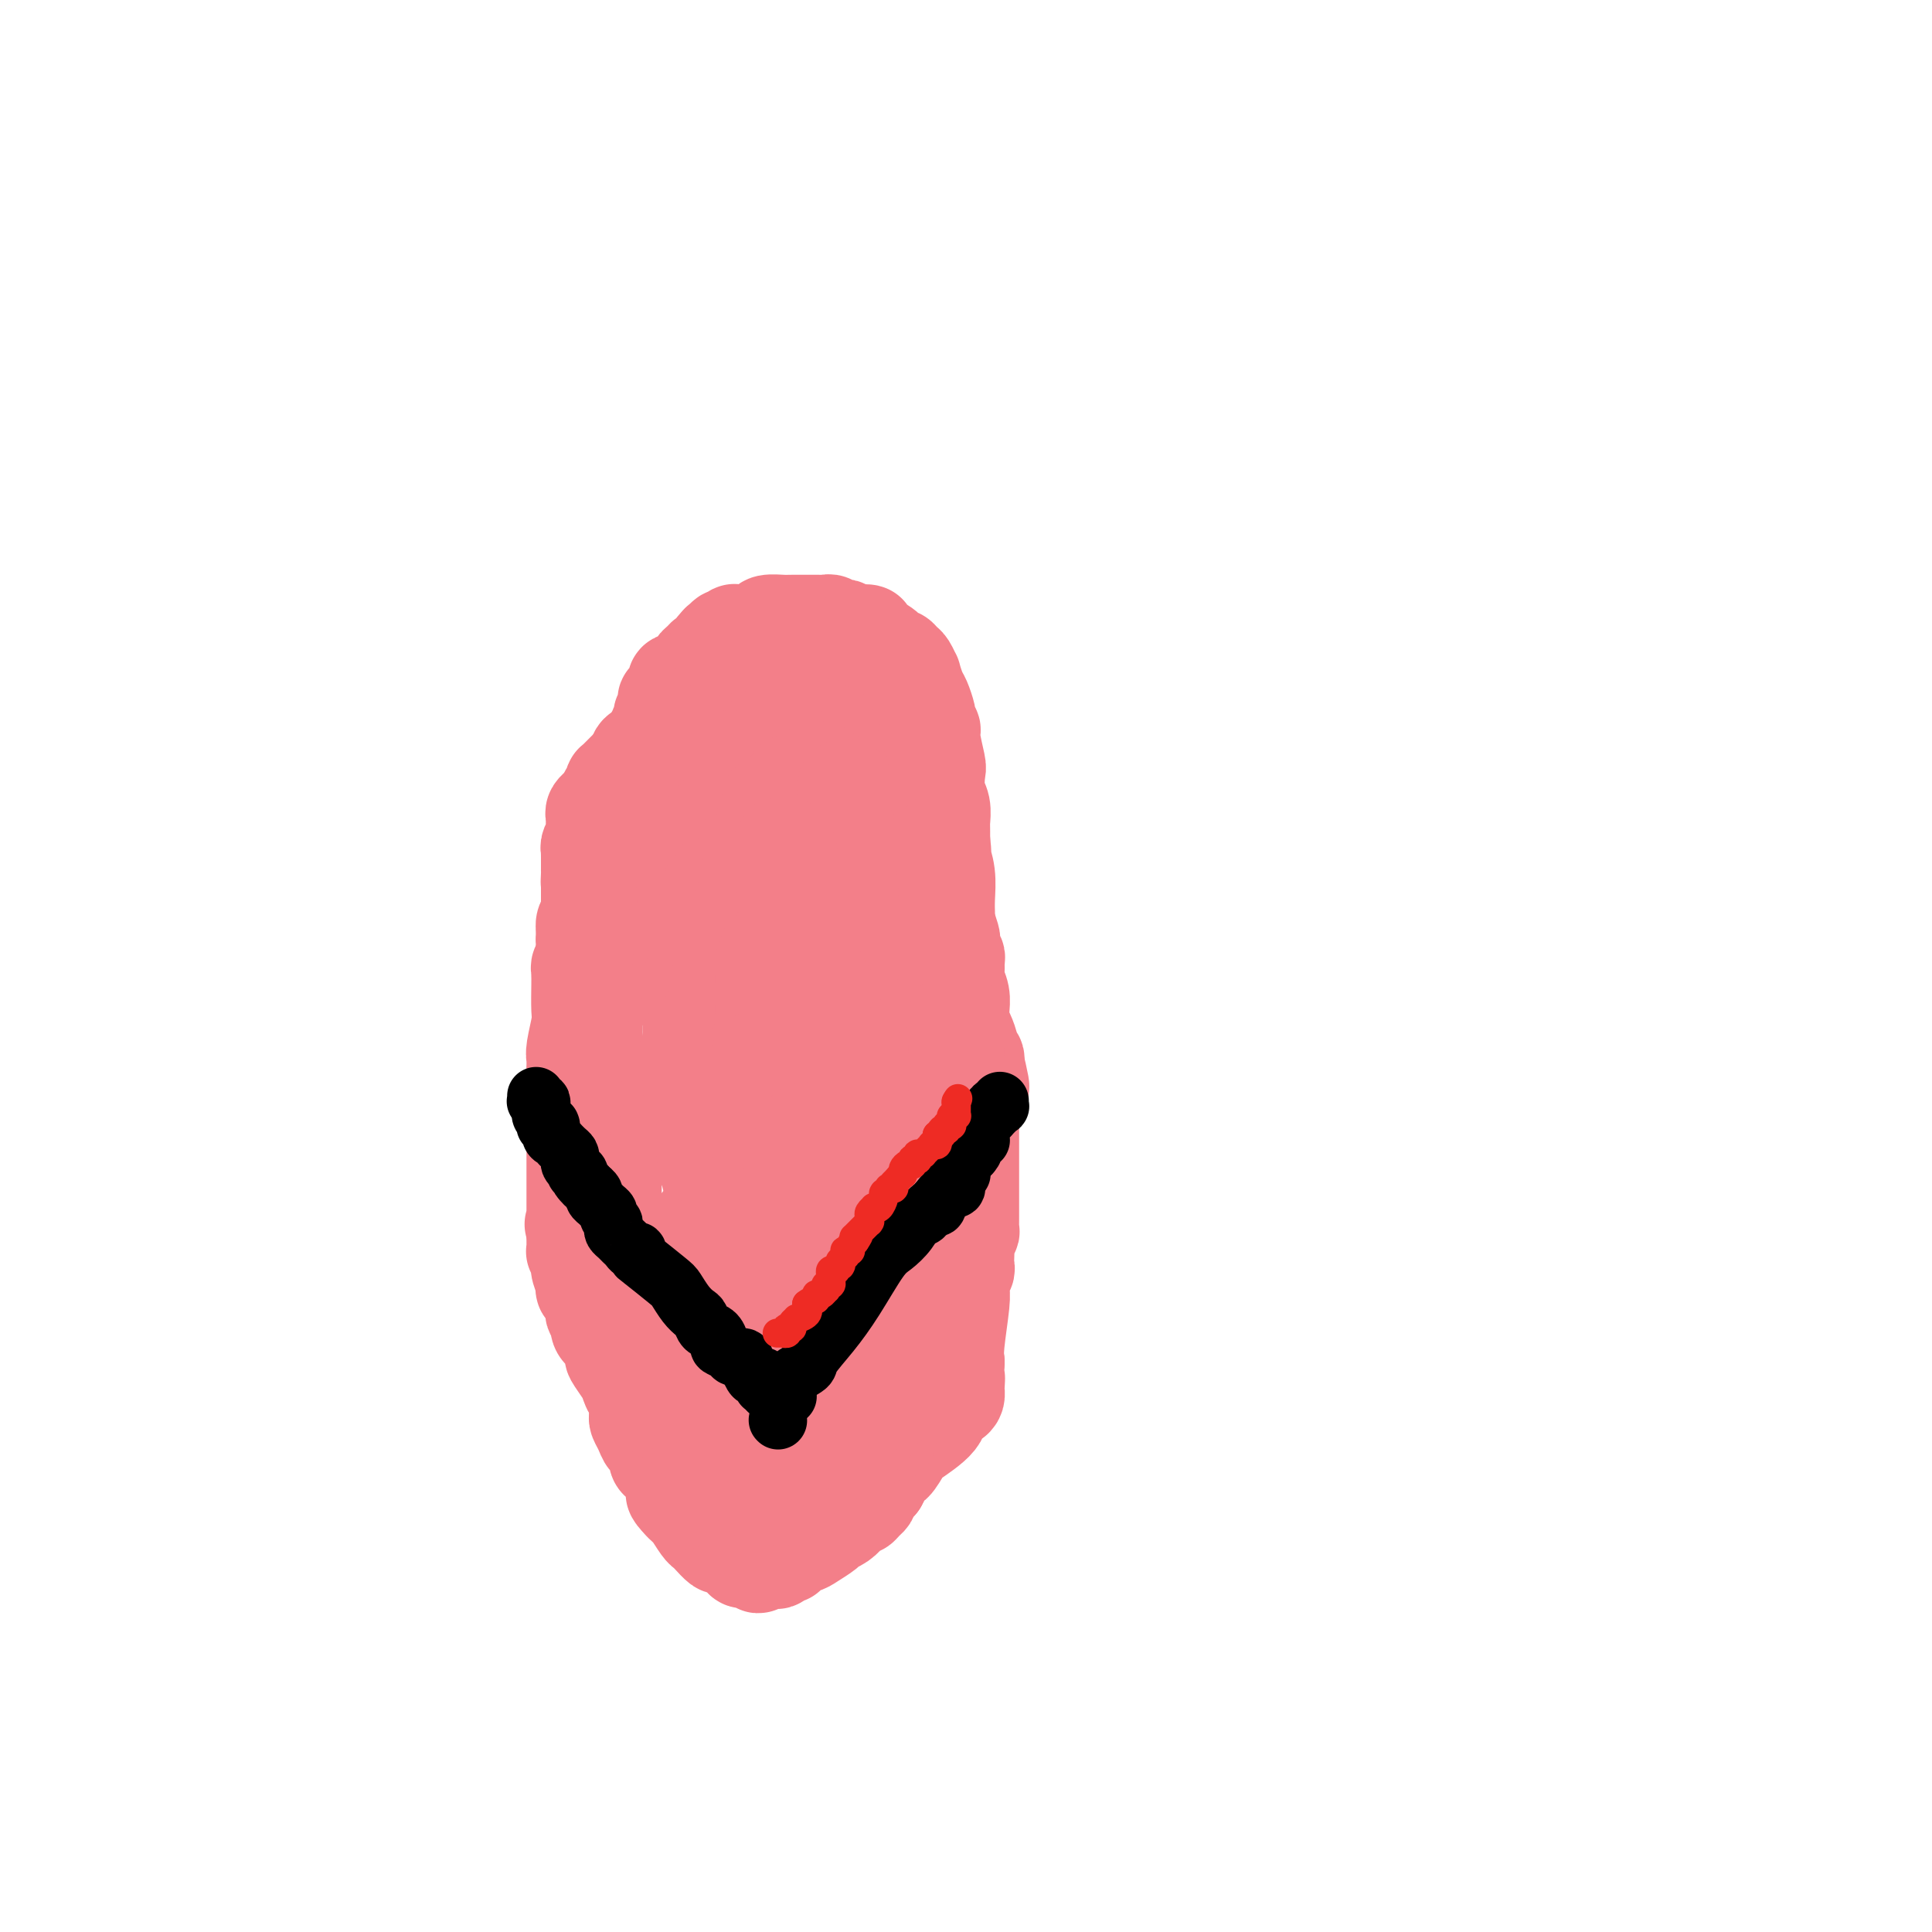 <svg viewBox='0 0 400 400' version='1.1' xmlns='http://www.w3.org/2000/svg' xmlns:xlink='http://www.w3.org/1999/xlink'><g fill='none' stroke='#F37F89' stroke-width='20' stroke-linecap='round' stroke-linejoin='round'><path d='M121,199c0.000,-0.453 0.000,-0.905 0,-1c0.000,-0.095 0.000,0.168 0,0c0.000,-0.168 0.000,-0.767 0,-1c0.000,-0.233 -0.000,-0.101 0,0c0.000,0.101 0.000,0.172 0,0c-0.000,-0.172 0.000,-0.586 0,-1'/><path d='M121,196c0.016,-0.642 0.057,-0.748 0,-1c-0.057,-0.252 -0.212,-0.650 0,-1c0.212,-0.350 0.793,-0.650 1,-1c0.207,-0.350 0.042,-0.749 0,-1c-0.042,-0.251 0.040,-0.354 0,-1c-0.040,-0.646 -0.203,-1.835 0,-2c0.203,-0.165 0.773,0.695 1,0c0.227,-0.695 0.112,-2.944 0,-5c-0.112,-2.056 -0.223,-3.918 0,-5c0.223,-1.082 0.778,-1.386 1,-2c0.222,-0.614 0.111,-1.540 0,-2c-0.111,-0.460 -0.223,-0.454 0,-1c0.223,-0.546 0.782,-1.643 1,-2c0.218,-0.357 0.096,0.026 0,0c-0.096,-0.026 -0.166,-0.459 0,-1c0.166,-0.541 0.567,-1.188 1,-2c0.433,-0.812 0.899,-1.789 1,-2c0.101,-0.211 -0.164,0.344 0,0c0.164,-0.344 0.756,-1.587 1,-2c0.244,-0.413 0.139,0.002 0,0c-0.139,-0.002 -0.314,-0.423 0,-1c0.314,-0.577 1.116,-1.310 2,-2c0.884,-0.690 1.848,-1.338 2,-2c0.152,-0.662 -0.510,-1.340 0,-2c0.510,-0.660 2.192,-1.304 3,-2c0.808,-0.696 0.742,-1.444 1,-2c0.258,-0.556 0.840,-0.920 1,-1c0.160,-0.080 -0.101,0.123 0,0c0.101,-0.123 0.566,-0.572 1,-1c0.434,-0.428 0.838,-0.837 1,-1c0.162,-0.163 0.081,-0.082 0,0'/><path d='M139,151c2.238,-2.950 1.332,-1.325 1,-1c-0.332,0.325 -0.092,-0.651 0,-1c0.092,-0.349 0.035,-0.070 0,0c-0.035,0.070 -0.047,-0.068 0,0c0.047,0.068 0.154,0.341 1,0c0.846,-0.341 2.430,-1.296 3,-2c0.570,-0.704 0.127,-1.158 1,-2c0.873,-0.842 3.064,-2.072 5,-3c1.936,-0.928 3.619,-1.555 5,-2c1.381,-0.445 2.460,-0.708 3,-1c0.540,-0.292 0.541,-0.615 1,-1c0.459,-0.385 1.377,-0.834 2,-1c0.623,-0.166 0.951,-0.048 1,0c0.049,0.048 -0.181,0.027 0,0c0.181,-0.027 0.773,-0.060 1,0c0.227,0.060 0.087,0.213 0,0c-0.087,-0.213 -0.123,-0.793 0,-1c0.123,-0.207 0.404,-0.041 1,0c0.596,0.041 1.508,-0.042 3,0c1.492,0.042 3.565,0.208 5,0c1.435,-0.208 2.231,-0.789 3,-1c0.769,-0.211 1.511,-0.053 2,0c0.489,0.053 0.726,0.000 1,0c0.274,-0.000 0.584,0.052 1,0c0.416,-0.052 0.937,-0.207 1,0c0.063,0.207 -0.333,0.777 0,1c0.333,0.223 1.396,0.098 2,0c0.604,-0.098 0.750,-0.171 1,0c0.250,0.171 0.606,0.584 1,1c0.394,0.416 0.827,0.833 1,1c0.173,0.167 0.087,0.083 0,0'/><path d='M185,138c3.349,0.775 1.223,1.713 1,2c-0.223,0.287 1.457,-0.078 2,0c0.543,0.078 -0.051,0.600 0,1c0.051,0.400 0.746,0.680 1,1c0.254,0.320 0.068,0.681 0,1c-0.068,0.319 -0.018,0.595 0,1c0.018,0.405 0.005,0.940 0,2c-0.005,1.060 -0.001,2.645 0,3c0.001,0.355 0.000,-0.520 0,0c-0.000,0.520 -0.000,2.434 0,4c0.000,1.566 0.000,2.783 0,4'/><path d='M189,157c-0.045,2.186 -0.157,0.651 0,1c0.157,0.349 0.582,2.584 1,4c0.418,1.416 0.830,2.015 1,3c0.170,0.985 0.097,2.358 0,3c-0.097,0.642 -0.220,0.555 0,1c0.220,0.445 0.781,1.424 1,2c0.219,0.576 0.096,0.750 0,1c-0.096,0.250 -0.165,0.575 0,1c0.165,0.425 0.565,0.949 1,2c0.435,1.051 0.904,2.630 1,4c0.096,1.370 -0.181,2.532 0,4c0.181,1.468 0.819,3.243 1,4c0.181,0.757 -0.096,0.497 0,1c0.096,0.503 0.565,1.770 1,3c0.435,1.230 0.834,2.423 1,3c0.166,0.577 0.097,0.539 0,1c-0.097,0.461 -0.223,1.421 0,2c0.223,0.579 0.796,0.777 1,1c0.204,0.223 0.041,0.472 0,1c-0.041,0.528 0.042,1.336 0,2c-0.042,0.664 -0.208,1.186 0,2c0.208,0.814 0.791,1.922 1,3c0.209,1.078 0.046,2.126 0,3c-0.046,0.874 0.026,1.572 0,2c-0.026,0.428 -0.152,0.584 0,1c0.152,0.416 0.580,1.091 1,2c0.420,0.909 0.831,2.050 1,3c0.169,0.950 0.097,1.708 0,2c-0.097,0.292 -0.218,0.117 0,0c0.218,-0.117 0.777,-0.176 1,0c0.223,0.176 0.112,0.588 0,1'/><path d='M202,220c2.072,9.695 0.751,2.432 0,0c-0.751,-2.432 -0.933,-0.034 -1,1c-0.067,1.034 -0.018,0.705 0,1c0.018,0.295 0.005,1.214 0,2c-0.005,0.786 -0.001,1.440 0,2c0.001,0.560 0.000,1.028 0,2c-0.000,0.972 -0.000,2.450 0,4c0.000,1.550 0.000,3.173 0,4c-0.000,0.827 -0.000,0.857 0,1c0.000,0.143 0.000,0.400 0,1c-0.000,0.600 -0.000,1.545 0,2c0.000,0.455 0.000,0.421 0,1c-0.000,0.579 -0.000,1.771 0,3c0.000,1.229 0.001,2.495 0,4c-0.001,1.505 -0.004,3.247 0,4c0.004,0.753 0.015,0.516 0,1c-0.015,0.484 -0.057,1.691 0,2c0.057,0.309 0.211,-0.278 0,0c-0.211,0.278 -0.788,1.422 -1,2c-0.212,0.578 -0.061,0.589 0,1c0.061,0.411 0.030,1.223 0,2c-0.030,0.777 -0.061,1.519 0,2c0.061,0.481 0.212,0.703 0,1c-0.212,0.297 -0.789,0.671 -1,1c-0.211,0.329 -0.055,0.614 0,1c0.055,0.386 0.011,0.872 0,1c-0.011,0.128 0.011,-0.104 0,0c-0.011,0.104 -0.054,0.543 0,1c0.054,0.457 0.207,0.931 0,3c-0.207,2.069 -0.773,5.734 -1,8c-0.227,2.266 -0.113,3.133 0,4'/><path d='M198,282c-0.619,10.454 -0.165,5.589 0,4c0.165,-1.589 0.043,0.099 0,1c-0.043,0.901 -0.005,1.014 0,1c0.005,-0.014 -0.022,-0.154 0,0c0.022,0.154 0.094,0.601 0,1c-0.094,0.399 -0.353,0.748 -1,1c-0.647,0.252 -1.683,0.405 -2,1c-0.317,0.595 0.084,1.632 -1,3c-1.084,1.368 -3.652,3.066 -5,4c-1.348,0.934 -1.474,1.104 -2,2c-0.526,0.896 -1.450,2.519 -2,3c-0.550,0.481 -0.725,-0.178 -1,0c-0.275,0.178 -0.650,1.194 -1,2c-0.350,0.806 -0.675,1.403 -1,2'/><path d='M182,307c-2.642,2.737 -1.247,0.578 -1,0c0.247,-0.578 -0.655,0.423 -1,1c-0.345,0.577 -0.134,0.728 0,1c0.134,0.272 0.191,0.663 0,1c-0.191,0.337 -0.631,0.619 -1,1c-0.369,0.381 -0.666,0.862 -1,1c-0.334,0.138 -0.703,-0.066 -1,0c-0.297,0.066 -0.520,0.403 -1,1c-0.480,0.597 -1.215,1.455 -2,2c-0.785,0.545 -1.619,0.776 -2,1c-0.381,0.224 -0.308,0.442 -1,1c-0.692,0.558 -2.150,1.455 -3,2c-0.850,0.545 -1.093,0.738 -2,1c-0.907,0.262 -2.480,0.592 -3,1c-0.520,0.408 0.012,0.893 0,1c-0.012,0.107 -0.567,-0.163 -1,0c-0.433,0.163 -0.745,0.758 -1,1c-0.255,0.242 -0.454,0.132 -1,0c-0.546,-0.132 -1.440,-0.286 -2,0c-0.560,0.286 -0.788,1.011 -1,1c-0.212,-0.011 -0.409,-0.758 -1,-1c-0.591,-0.242 -1.577,0.019 -2,0c-0.423,-0.019 -0.285,-0.320 -1,-1c-0.715,-0.680 -2.285,-1.738 -3,-2c-0.715,-0.262 -0.577,0.273 -1,0c-0.423,-0.273 -1.409,-1.354 -2,-2c-0.591,-0.646 -0.788,-0.855 -1,-1c-0.212,-0.145 -0.438,-0.224 -1,-1c-0.562,-0.776 -1.459,-2.247 -2,-3c-0.541,-0.753 -0.726,-0.786 -1,-1c-0.274,-0.214 -0.637,-0.607 -1,-1'/><path d='M141,311c-2.246,-2.290 -1.362,-2.013 -1,-2c0.362,0.013 0.203,-0.236 0,-1c-0.203,-0.764 -0.450,-2.041 -1,-3c-0.550,-0.959 -1.404,-1.600 -2,-2c-0.596,-0.400 -0.933,-0.558 -1,-1c-0.067,-0.442 0.136,-1.169 0,-2c-0.136,-0.831 -0.611,-1.766 -1,-2c-0.389,-0.234 -0.692,0.234 -1,0c-0.308,-0.234 -0.621,-1.171 -1,-2c-0.379,-0.829 -0.824,-1.550 -1,-2c-0.176,-0.450 -0.085,-0.630 0,-1c0.085,-0.370 0.162,-0.929 0,-2c-0.162,-1.071 -0.564,-2.653 -1,-4c-0.436,-1.347 -0.905,-2.458 -1,-3c-0.095,-0.542 0.186,-0.517 0,-1c-0.186,-0.483 -0.838,-1.476 -1,-2c-0.162,-0.524 0.167,-0.578 0,-1c-0.167,-0.422 -0.829,-1.212 -1,-2c-0.171,-0.788 0.150,-1.572 0,-2c-0.150,-0.428 -0.771,-0.499 -1,-1c-0.229,-0.501 -0.065,-1.434 0,-2c0.065,-0.566 0.032,-0.767 0,-1c-0.032,-0.233 -0.061,-0.500 0,-1c0.061,-0.500 0.212,-1.235 0,-2c-0.212,-0.765 -0.789,-1.560 -1,-2c-0.211,-0.440 -0.057,-0.526 0,-1c0.057,-0.474 0.018,-1.337 0,-2c-0.018,-0.663 -0.015,-1.126 0,-2c0.015,-0.874 0.043,-2.158 0,-3c-0.043,-0.842 -0.155,-1.240 0,-2c0.155,-0.760 0.578,-1.880 1,-3'/><path d='M127,254c-0.000,-4.127 -0.000,-3.944 0,-4c0.000,-0.056 0.000,-0.349 0,-1c-0.000,-0.651 -0.000,-1.659 0,-3c0.000,-1.341 0.001,-3.017 0,-4c-0.001,-0.983 -0.003,-1.275 0,-2c0.003,-0.725 0.011,-1.884 0,-3c-0.011,-1.116 -0.041,-2.187 0,-3c0.041,-0.813 0.152,-1.366 0,-2c-0.152,-0.634 -0.566,-1.348 -1,-2c-0.434,-0.652 -0.887,-1.242 -1,-3c-0.113,-1.758 0.113,-4.684 0,-6c-0.113,-1.316 -0.566,-1.021 -1,-2c-0.434,-0.979 -0.848,-3.231 -1,-4c-0.152,-0.769 -0.041,-0.053 0,0c0.041,0.053 0.012,-0.556 0,-1c-0.012,-0.444 -0.006,-0.722 0,-1'/><path d='M123,213c-0.606,-6.552 -0.121,-2.433 0,-1c0.121,1.433 -0.122,0.179 0,-1c0.122,-1.179 0.610,-2.284 1,-3c0.390,-0.716 0.682,-1.041 1,-2c0.318,-0.959 0.663,-2.550 1,-4c0.337,-1.450 0.668,-2.760 1,-4c0.332,-1.240 0.665,-2.409 1,-3c0.335,-0.591 0.671,-0.603 1,-1c0.329,-0.397 0.651,-1.179 1,-2c0.349,-0.821 0.724,-1.680 1,-2c0.276,-0.320 0.452,-0.101 1,-1c0.548,-0.899 1.468,-2.916 3,-6c1.532,-3.084 3.678,-7.236 6,-11c2.322,-3.764 4.821,-7.141 6,-9c1.179,-1.859 1.037,-2.201 2,-3c0.963,-0.799 3.031,-2.055 4,-3c0.969,-0.945 0.838,-1.578 1,-2c0.162,-0.422 0.618,-0.635 1,-1c0.382,-0.365 0.690,-0.884 1,-1c0.310,-0.116 0.621,0.171 1,0c0.379,-0.171 0.827,-0.802 1,-1c0.173,-0.198 0.070,0.035 0,0c-0.070,-0.035 -0.106,-0.338 0,-1c0.106,-0.662 0.353,-1.683 1,-2c0.647,-0.317 1.694,0.069 2,0c0.306,-0.069 -0.128,-0.593 0,-1c0.128,-0.407 0.819,-0.697 1,-1c0.181,-0.303 -0.147,-0.617 0,-1c0.147,-0.383 0.770,-0.834 1,-1c0.230,-0.166 0.066,-0.047 0,0c-0.066,0.047 -0.033,0.024 0,0'/><path d='M163,145c3.403,-4.194 0.911,-1.180 0,0c-0.911,1.180 -0.240,0.526 0,0c0.240,-0.526 0.049,-0.925 0,-1c-0.049,-0.075 0.044,0.172 0,0c-0.044,-0.172 -0.224,-0.763 0,-1c0.224,-0.237 0.852,-0.120 1,0c0.148,0.120 -0.185,0.242 0,0c0.185,-0.242 0.887,-0.850 1,-1c0.113,-0.150 -0.363,0.156 0,0c0.363,-0.156 1.565,-0.774 2,-1c0.435,-0.226 0.105,-0.061 0,0c-0.105,0.061 0.017,0.016 0,0c-0.017,-0.016 -0.173,-0.004 0,0c0.173,0.004 0.675,-0.000 1,0c0.325,0.000 0.472,0.004 1,0c0.528,-0.004 1.438,-0.016 2,0c0.562,0.016 0.776,0.061 1,0c0.224,-0.061 0.456,-0.226 1,0c0.544,0.226 1.398,0.844 2,1c0.602,0.156 0.950,-0.151 1,0c0.050,0.151 -0.198,0.759 0,1c0.198,0.241 0.842,0.116 1,0c0.158,-0.116 -0.169,-0.224 0,0c0.169,0.224 0.834,0.778 1,1c0.166,0.222 -0.166,0.112 0,0c0.166,-0.112 0.829,-0.227 1,0c0.171,0.227 -0.150,0.796 0,1c0.150,0.204 0.772,0.044 1,0c0.228,-0.044 0.061,0.026 0,0c-0.061,-0.026 -0.018,-0.150 0,0c0.018,0.150 0.009,0.575 0,1'/><path d='M180,146c1.566,0.964 0.980,0.874 1,1c0.020,0.126 0.645,0.468 1,1c0.355,0.532 0.439,1.255 1,2c0.561,0.745 1.599,1.513 2,2c0.401,0.487 0.164,0.694 0,1c-0.164,0.306 -0.255,0.711 0,1c0.255,0.289 0.856,0.463 1,1c0.144,0.537 -0.167,1.439 0,2c0.167,0.561 0.814,0.782 1,1c0.186,0.218 -0.090,0.433 0,1c0.090,0.567 0.545,1.486 1,2c0.455,0.514 0.911,0.624 1,1c0.089,0.376 -0.187,1.018 0,2c0.187,0.982 0.839,2.302 1,3c0.161,0.698 -0.167,0.773 0,1c0.167,0.227 0.829,0.607 1,1c0.171,0.393 -0.151,0.800 0,1c0.151,0.200 0.773,0.192 1,1c0.227,0.808 0.060,2.432 0,5c-0.060,2.568 -0.012,6.078 0,8c0.012,1.922 -0.011,2.254 0,3c0.011,0.746 0.054,1.905 0,3c-0.054,1.095 -0.207,2.125 0,3c0.207,0.875 0.774,1.596 1,2c0.226,0.404 0.112,0.493 0,1c-0.112,0.507 -0.223,1.433 0,3c0.223,1.567 0.778,3.773 1,5c0.222,1.227 0.111,1.473 0,3c-0.111,1.527 -0.222,4.334 0,6c0.222,1.666 0.778,2.190 1,3c0.222,0.810 0.111,1.905 0,3'/><path d='M195,219c0.618,7.740 0.162,2.591 0,1c-0.162,-1.591 -0.029,0.376 0,2c0.029,1.624 -0.045,2.905 0,4c0.045,1.095 0.208,2.003 0,4c-0.208,1.997 -0.788,5.083 -1,7c-0.212,1.917 -0.056,2.664 0,4c0.056,1.336 0.012,3.262 0,5c-0.012,1.738 0.008,3.288 0,4c-0.008,0.712 -0.042,0.584 0,1c0.042,0.416 0.161,1.374 0,2c-0.161,0.626 -0.603,0.921 -1,2c-0.397,1.079 -0.750,2.944 -1,4c-0.250,1.056 -0.397,1.304 -1,2c-0.603,0.696 -1.662,1.841 -2,3c-0.338,1.159 0.046,2.331 0,3c-0.046,0.669 -0.523,0.834 -1,1'/><path d='M188,268c-0.944,2.256 -0.304,0.397 0,0c0.304,-0.397 0.274,0.667 0,1c-0.274,0.333 -0.790,-0.065 -1,0c-0.210,0.065 -0.113,0.595 0,1c0.113,0.405 0.240,0.686 0,1c-0.240,0.314 -0.849,0.661 -1,1c-0.151,0.339 0.157,0.668 0,1c-0.157,0.332 -0.778,0.665 -1,1c-0.222,0.335 -0.044,0.670 0,1c0.044,0.330 -0.045,0.653 0,1c0.045,0.347 0.223,0.719 0,1c-0.223,0.281 -0.849,0.473 -1,1c-0.151,0.527 0.171,1.389 0,2c-0.171,0.611 -0.834,0.971 -1,1c-0.166,0.029 0.167,-0.273 0,0c-0.167,0.273 -0.833,1.123 -1,2c-0.167,0.877 0.166,1.783 0,2c-0.166,0.217 -0.831,-0.255 -1,0c-0.169,0.255 0.158,1.238 0,2c-0.158,0.762 -0.803,1.304 -1,2c-0.197,0.696 0.052,1.545 0,2c-0.052,0.455 -0.406,0.517 -1,1c-0.594,0.483 -1.430,1.386 -2,2c-0.570,0.614 -0.875,0.939 -1,1c-0.125,0.061 -0.071,-0.141 0,0c0.071,0.141 0.160,0.626 0,1c-0.160,0.374 -0.568,0.639 -1,1c-0.432,0.361 -0.889,0.818 -1,1c-0.111,0.182 0.124,0.087 0,0c-0.124,-0.087 -0.607,-0.168 -1,0c-0.393,0.168 -0.697,0.584 -1,1'/><path d='M172,299c-1.651,1.592 -1.777,1.573 -2,2c-0.223,0.427 -0.542,1.299 -1,2c-0.458,0.701 -1.055,1.230 -2,2c-0.945,0.770 -2.238,1.779 -3,2c-0.762,0.221 -0.992,-0.347 -1,0c-0.008,0.347 0.205,1.610 0,2c-0.205,0.390 -0.830,-0.092 -1,0c-0.170,0.092 0.113,0.757 0,1c-0.113,0.243 -0.623,0.065 -1,0c-0.377,-0.065 -0.622,-0.017 -1,0c-0.378,0.017 -0.890,0.002 -1,0c-0.110,-0.002 0.182,0.010 0,0c-0.182,-0.010 -0.837,-0.043 -1,0c-0.163,0.043 0.167,0.162 0,0c-0.167,-0.162 -0.829,-0.607 -1,-1c-0.171,-0.393 0.151,-0.736 0,-1c-0.151,-0.264 -0.775,-0.450 -1,-1c-0.225,-0.550 -0.050,-1.465 0,-2c0.050,-0.535 -0.023,-0.688 0,-1c0.023,-0.312 0.143,-0.781 0,-1c-0.143,-0.219 -0.550,-0.187 -1,-2c-0.450,-1.813 -0.943,-5.469 -1,-8c-0.057,-2.531 0.320,-3.935 0,-7c-0.320,-3.065 -1.339,-7.791 -2,-10c-0.661,-2.209 -0.966,-1.901 -1,-2c-0.034,-0.099 0.201,-0.604 0,-1c-0.201,-0.396 -0.838,-0.684 -1,-1c-0.162,-0.316 0.153,-0.662 0,-1c-0.153,-0.338 -0.772,-0.668 -1,-1c-0.228,-0.332 -0.065,-0.666 0,-1c0.065,-0.334 0.033,-0.667 0,-1'/><path d='M149,268c-1.177,-6.189 -0.120,-1.661 0,0c0.120,1.661 -0.699,0.456 -1,0c-0.301,-0.456 -0.085,-0.162 0,0c0.085,0.162 0.038,0.194 0,0c-0.038,-0.194 -0.067,-0.613 0,-1c0.067,-0.387 0.229,-0.743 0,-1c-0.229,-0.257 -0.850,-0.417 -1,-1c-0.150,-0.583 0.170,-1.591 0,-3c-0.170,-1.409 -0.830,-3.218 -1,-4c-0.170,-0.782 0.151,-0.535 0,-1c-0.151,-0.465 -0.772,-1.642 -1,-2c-0.228,-0.358 -0.061,0.101 0,0c0.061,-0.101 0.016,-0.764 0,-1c-0.016,-0.236 -0.004,-0.046 0,0c0.004,0.046 0.001,-0.053 0,0c-0.001,0.053 -0.000,0.259 0,0c0.000,-0.259 0.000,-0.984 0,-1c-0.000,-0.016 -0.000,0.678 0,1c0.000,0.322 0.000,0.271 0,1c-0.000,0.729 -0.000,2.237 0,3c0.000,0.763 0.000,0.779 0,1c-0.000,0.221 -0.000,0.646 0,1c0.000,0.354 0.000,0.638 0,1c-0.000,0.362 -0.000,0.802 0,1c0.000,0.198 0.000,0.153 0,1c-0.000,0.847 -0.000,2.587 0,4c0.000,1.413 0.000,2.500 0,3c-0.000,0.500 -0.000,0.412 0,1c0.000,0.588 0.000,1.851 0,3c-0.000,1.149 -0.000,2.186 0,3c0.000,0.814 0.000,1.407 0,2'/><path d='M145,279c-0.061,3.874 -0.212,1.560 0,1c0.212,-0.560 0.789,0.635 1,1c0.211,0.365 0.057,-0.100 0,0c-0.057,0.100 -0.015,0.763 0,1c0.015,0.237 0.004,0.047 0,0c-0.004,-0.047 -0.001,0.050 0,0c0.001,-0.050 0.001,-0.246 0,0c-0.001,0.246 -0.001,0.935 0,1c0.001,0.065 0.003,-0.495 0,-1c-0.003,-0.505 -0.011,-0.955 0,-1c0.011,-0.045 0.041,0.315 0,0c-0.041,-0.315 -0.154,-1.306 0,-3c0.154,-1.694 0.576,-4.090 1,-7c0.424,-2.910 0.849,-6.332 1,-8c0.151,-1.668 0.026,-1.582 0,-2c-0.026,-0.418 0.045,-1.340 0,-2c-0.045,-0.660 -0.207,-1.059 0,-1c0.207,0.059 0.784,0.577 1,0c0.216,-0.577 0.072,-2.251 0,-3c-0.072,-0.749 -0.072,-0.575 0,-1c0.072,-0.425 0.217,-1.448 0,-2c-0.217,-0.552 -0.794,-0.633 -1,-1c-0.206,-0.367 -0.041,-1.019 0,-1c0.041,0.019 -0.042,0.709 0,0c0.042,-0.709 0.208,-2.817 0,-4c-0.208,-1.183 -0.792,-1.441 -1,-2c-0.208,-0.559 -0.042,-1.421 0,-2c0.042,-0.579 -0.040,-0.877 0,-1c0.040,-0.123 0.203,-0.072 0,0c-0.203,0.072 -0.772,0.163 -1,0c-0.228,-0.163 -0.114,-0.582 0,-1'/><path d='M146,240c-0.464,-2.772 -0.124,-2.203 0,-3c0.124,-0.797 0.033,-2.960 0,-4c-0.033,-1.040 -0.009,-0.957 0,-1c0.009,-0.043 0.002,-0.211 0,-1c-0.002,-0.789 0.000,-2.201 0,-3c-0.000,-0.799 -0.004,-0.987 0,-2c0.004,-1.013 0.015,-2.850 0,-4c-0.015,-1.150 -0.057,-1.613 0,-2c0.057,-0.387 0.211,-0.699 0,-1c-0.211,-0.301 -0.789,-0.592 -1,-1c-0.211,-0.408 -0.056,-0.935 0,-1c0.056,-0.065 0.014,0.330 0,0c-0.014,-0.330 0.000,-1.385 0,-2c-0.000,-0.615 -0.014,-0.789 0,-1c0.014,-0.211 0.056,-0.458 0,-1c-0.056,-0.542 -0.211,-1.377 0,-2c0.211,-0.623 0.789,-1.032 1,-2c0.211,-0.968 0.057,-2.494 0,-3c-0.057,-0.506 -0.015,0.009 0,0c0.015,-0.009 0.003,-0.541 0,-1c-0.003,-0.459 0.003,-0.844 0,-1c-0.003,-0.156 -0.015,-0.083 0,0c0.015,0.083 0.057,0.176 0,0c-0.057,-0.176 -0.212,-0.621 0,-1c0.212,-0.379 0.793,-0.693 1,-1c0.207,-0.307 0.041,-0.607 0,-1c-0.041,-0.393 0.044,-0.879 0,-1c-0.044,-0.121 -0.218,0.122 0,0c0.218,-0.122 0.828,-0.610 1,-1c0.172,-0.390 -0.094,-0.683 0,-1c0.094,-0.317 0.547,-0.659 1,-1'/><path d='M149,197c0.632,-2.650 0.211,-2.274 0,-2c-0.211,0.274 -0.211,0.446 0,0c0.211,-0.446 0.635,-1.509 1,-2c0.365,-0.491 0.672,-0.408 1,-1c0.328,-0.592 0.677,-1.859 1,-3c0.323,-1.141 0.622,-2.156 1,-3c0.378,-0.844 0.837,-1.517 1,-2c0.163,-0.483 0.030,-0.774 0,-1c-0.030,-0.226 0.045,-0.385 0,-1c-0.045,-0.615 -0.208,-1.684 0,-2c0.208,-0.316 0.789,0.122 1,0c0.211,-0.122 0.053,-0.803 0,-1c-0.053,-0.197 0.001,0.091 0,0c-0.001,-0.091 -0.055,-0.562 0,-1c0.055,-0.438 0.218,-0.842 0,-1c-0.218,-0.158 -0.818,-0.068 -1,0c-0.182,0.068 0.055,0.115 0,0c-0.055,-0.115 -0.401,-0.393 -1,0c-0.599,0.393 -1.452,1.455 -2,2c-0.548,0.545 -0.791,0.572 -1,1c-0.209,0.428 -0.385,1.255 -1,2c-0.615,0.745 -1.667,1.407 -2,2c-0.333,0.593 0.055,1.116 0,2c-0.055,0.884 -0.553,2.127 -1,3c-0.447,0.873 -0.841,1.376 -1,2c-0.159,0.624 -0.081,1.371 0,2c0.081,0.629 0.165,1.141 0,2c-0.165,0.859 -0.580,2.065 -1,4c-0.420,1.935 -0.844,4.598 -1,7c-0.156,2.402 -0.045,4.543 0,6c0.045,1.457 0.022,2.228 0,3'/><path d='M143,215c-0.619,5.444 -0.166,3.554 0,3c0.166,-0.554 0.044,0.229 0,1c-0.044,0.771 -0.012,1.531 0,2c0.012,0.469 0.002,0.648 0,1c-0.002,0.352 0.002,0.878 0,1c-0.002,0.122 -0.011,-0.161 0,0c0.011,0.161 0.041,0.764 0,1c-0.041,0.236 -0.151,0.104 0,0c0.151,-0.104 0.565,-0.180 1,-1c0.435,-0.820 0.890,-2.382 1,-3c0.110,-0.618 -0.124,-0.291 0,-1c0.124,-0.709 0.608,-2.455 1,-4c0.392,-1.545 0.694,-2.888 1,-4c0.306,-1.112 0.617,-1.994 1,-3c0.383,-1.006 0.838,-2.135 1,-3c0.162,-0.865 0.032,-1.466 0,-2c-0.032,-0.534 0.033,-1.000 0,-1c-0.033,0.000 -0.163,0.468 0,0c0.163,-0.468 0.618,-1.871 1,-3c0.382,-1.129 0.690,-1.985 1,-3c0.310,-1.015 0.622,-2.188 1,-3c0.378,-0.812 0.822,-1.263 1,-2c0.178,-0.737 0.089,-1.760 0,-2c-0.089,-0.240 -0.177,0.301 0,0c0.177,-0.301 0.621,-1.446 1,-3c0.379,-1.554 0.694,-3.519 1,-5c0.306,-1.481 0.604,-2.480 1,-3c0.396,-0.520 0.890,-0.562 1,-1c0.110,-0.438 -0.163,-1.272 0,-2c0.163,-0.728 0.761,-1.351 1,-2c0.239,-0.649 0.120,-1.325 0,-2'/><path d='M158,171c2.486,-8.818 1.202,-4.363 1,-3c-0.202,1.363 0.678,-0.367 1,-1c0.322,-0.633 0.087,-0.169 0,0c-0.087,0.169 -0.024,0.043 0,0c0.024,-0.043 0.011,-0.001 0,0c-0.011,0.001 -0.018,-0.037 0,0c0.018,0.037 0.061,0.149 0,0c-0.061,-0.149 -0.228,-0.561 0,-1c0.228,-0.439 0.849,-0.906 1,-1c0.151,-0.094 -0.170,0.185 0,0c0.170,-0.185 0.829,-0.833 1,-1c0.171,-0.167 -0.147,0.148 0,0c0.147,-0.148 0.757,-0.757 1,-1c0.243,-0.243 0.117,-0.118 0,0c-0.117,0.118 -0.224,0.229 0,0c0.224,-0.229 0.781,-0.797 1,-1c0.219,-0.203 0.100,-0.039 0,0c-0.100,0.039 -0.180,-0.046 0,0c0.180,0.046 0.622,0.223 1,0c0.378,-0.223 0.694,-0.844 1,-1c0.306,-0.156 0.603,0.154 1,0c0.397,-0.154 0.894,-0.773 1,-1c0.106,-0.227 -0.179,-0.062 0,0c0.179,0.062 0.823,0.021 1,0c0.177,-0.021 -0.112,-0.020 0,0c0.112,0.020 0.625,0.061 1,0c0.375,-0.061 0.612,-0.224 1,0c0.388,0.224 0.929,0.833 1,1c0.071,0.167 -0.327,-0.109 0,0c0.327,0.109 1.379,0.603 2,1c0.621,0.397 0.810,0.699 1,1'/><path d='M175,163c1.620,0.643 1.170,1.252 1,2c-0.170,0.748 -0.060,1.637 0,2c0.060,0.363 0.069,0.201 0,1c-0.069,0.799 -0.215,2.559 0,3c0.215,0.441 0.791,-0.438 1,0c0.209,0.438 0.052,2.191 0,3c-0.052,0.809 0.000,0.672 0,1c-0.000,0.328 -0.053,1.120 0,2c0.053,0.880 0.210,1.849 0,3c-0.210,1.151 -0.788,2.483 -1,4c-0.212,1.517 -0.057,3.217 0,4c0.057,0.783 0.015,0.648 0,1c-0.015,0.352 -0.003,1.192 0,2c0.003,0.808 -0.003,1.584 0,2c0.003,0.416 0.015,0.473 0,1c-0.015,0.527 -0.055,1.523 0,3c0.055,1.477 0.207,3.435 0,6c-0.207,2.565 -0.774,5.739 -1,7c-0.226,1.261 -0.111,0.611 0,1c0.111,0.389 0.218,1.816 0,3c-0.218,1.184 -0.763,2.124 -1,3c-0.237,0.876 -0.168,1.688 0,2c0.168,0.312 0.434,0.125 0,1c-0.434,0.875 -1.568,2.812 -2,4c-0.432,1.188 -0.161,1.629 0,2c0.161,0.371 0.212,0.674 0,1c-0.212,0.326 -0.687,0.676 -1,1c-0.313,0.324 -0.465,0.623 -1,2c-0.535,1.377 -1.452,3.832 -2,5c-0.548,1.168 -0.728,1.048 -1,2c-0.272,0.952 -0.636,2.976 -1,5'/><path d='M166,242c-1.392,5.208 -0.373,4.228 0,4c0.373,-0.228 0.099,0.295 0,1c-0.099,0.705 -0.023,1.593 0,2c0.023,0.407 -0.008,0.334 0,1c0.008,0.666 0.055,2.073 0,3c-0.055,0.927 -0.211,1.375 0,2c0.211,0.625 0.789,1.427 1,2c0.211,0.573 0.057,0.916 0,1c-0.057,0.084 -0.015,-0.091 0,0c0.015,0.091 0.004,0.448 0,1c-0.004,0.552 -0.001,1.300 0,2c0.001,0.700 0.000,1.354 0,2c-0.000,0.646 -0.000,1.285 0,2c0.000,0.715 -0.000,1.506 0,2c0.000,0.494 0.000,0.692 0,1c-0.000,0.308 -0.001,0.726 0,1c0.001,0.274 0.004,0.406 0,1c-0.004,0.594 -0.015,1.652 0,2c0.015,0.348 0.057,-0.013 0,0c-0.057,0.013 -0.211,0.399 0,1c0.211,0.601 0.789,1.418 1,2c0.211,0.582 0.057,0.931 0,1c-0.057,0.069 -0.015,-0.141 0,0c0.015,0.141 0.003,0.634 0,1c-0.003,0.366 0.003,0.606 0,1c-0.003,0.394 -0.015,0.942 0,1c0.015,0.058 0.056,-0.374 0,0c-0.056,0.374 -0.211,1.554 0,2c0.211,0.446 0.788,0.159 1,0c0.212,-0.159 0.061,-0.188 0,0c-0.061,0.188 -0.030,0.594 0,1'/><path d='M169,282c0.416,6.192 -0.046,1.670 0,0c0.046,-1.670 0.598,-0.490 1,0c0.402,0.490 0.652,0.289 1,0c0.348,-0.289 0.793,-0.668 1,-1c0.207,-0.332 0.175,-0.618 1,-2c0.825,-1.382 2.507,-3.860 3,-5c0.493,-1.140 -0.204,-0.941 0,-2c0.204,-1.059 1.309,-3.375 2,-5c0.691,-1.625 0.970,-2.558 1,-3c0.030,-0.442 -0.188,-0.392 0,-1c0.188,-0.608 0.782,-1.874 1,-3c0.218,-1.126 0.058,-2.114 0,-4c-0.058,-1.886 -0.016,-4.671 0,-6c0.016,-1.329 0.004,-1.202 0,-2c-0.004,-0.798 -0.001,-2.521 0,-4c0.001,-1.479 0.001,-2.715 0,-3c-0.001,-0.285 -0.003,0.380 0,0c0.003,-0.380 0.009,-1.805 0,-3c-0.009,-1.195 -0.035,-2.159 0,-4c0.035,-1.841 0.130,-4.557 0,-6c-0.130,-1.443 -0.486,-1.613 -1,-3c-0.514,-1.387 -1.185,-3.992 -2,-6c-0.815,-2.008 -1.773,-3.418 -2,-4c-0.227,-0.582 0.279,-0.336 0,-1c-0.279,-0.664 -1.342,-2.236 -2,-3c-0.658,-0.764 -0.911,-0.718 -1,-1c-0.089,-0.282 -0.014,-0.890 0,-1c0.014,-0.110 -0.035,0.278 0,0c0.035,-0.278 0.153,-1.222 0,-2c-0.153,-0.778 -0.576,-1.389 -1,-2'/><path d='M171,205c-1.554,-3.664 -0.937,-1.325 -1,-1c-0.063,0.325 -0.804,-1.366 -1,-2c-0.196,-0.634 0.154,-0.211 0,0c-0.154,0.211 -0.811,0.212 -1,0c-0.189,-0.212 0.090,-0.635 0,-1c-0.090,-0.365 -0.550,-0.672 -1,-1c-0.450,-0.328 -0.891,-0.676 -1,-1c-0.109,-0.324 0.116,-0.623 0,-1c-0.116,-0.377 -0.571,-0.832 -1,-1c-0.429,-0.168 -0.833,-0.049 -1,0c-0.167,0.049 -0.097,0.028 0,0c0.097,-0.028 0.222,-0.064 0,0c-0.222,0.064 -0.792,0.227 -1,0c-0.208,-0.227 -0.055,-0.846 0,-1c0.055,-0.154 0.011,0.155 0,0c-0.011,-0.155 0.009,-0.775 0,-1c-0.009,-0.225 -0.047,-0.054 0,0c0.047,0.054 0.181,-0.008 0,0c-0.181,0.008 -0.675,0.086 -1,0c-0.325,-0.086 -0.479,-0.338 -1,0c-0.521,0.338 -1.407,1.265 -2,2c-0.593,0.735 -0.891,1.280 -1,2c-0.109,0.720 -0.029,1.617 0,2c0.029,0.383 0.008,0.252 0,1c-0.008,0.748 -0.001,2.376 0,3c0.001,0.624 -0.003,0.246 0,1c0.003,0.754 0.015,2.641 0,4c-0.015,1.359 -0.055,2.189 0,3c0.055,0.811 0.207,1.603 0,2c-0.207,0.397 -0.773,0.399 -1,1c-0.227,0.601 -0.113,1.800 0,3'/><path d='M157,219c-0.309,3.826 -0.083,2.391 0,2c0.083,-0.391 0.022,0.262 0,1c-0.022,0.738 -0.006,1.561 0,2c0.006,0.439 0.002,0.493 0,1c-0.002,0.507 -0.000,1.468 0,2c0.000,0.532 -0.001,0.636 0,1c0.001,0.364 0.004,0.989 0,2c-0.004,1.011 -0.015,2.408 0,3c0.015,0.592 0.057,0.379 0,1c-0.057,0.621 -0.211,2.074 0,3c0.211,0.926 0.789,1.324 1,2c0.211,0.676 0.057,1.631 0,2c-0.057,0.369 -0.016,0.153 0,0c0.016,-0.153 0.006,-0.243 0,0c-0.006,0.243 -0.009,0.819 0,1c0.009,0.181 0.030,-0.033 0,0c-0.030,0.033 -0.109,0.314 0,0c0.109,-0.314 0.407,-1.224 1,-3c0.593,-1.776 1.479,-4.417 2,-6c0.521,-1.583 0.675,-2.106 1,-4c0.325,-1.894 0.819,-5.159 1,-7c0.181,-1.841 0.048,-2.257 0,-4c-0.048,-1.743 -0.013,-4.814 0,-7c0.013,-2.186 0.003,-3.488 0,-5c-0.003,-1.512 -0.001,-3.232 0,-4c0.001,-0.768 0.000,-0.582 0,-1c-0.000,-0.418 -0.000,-1.441 0,-2c0.000,-0.559 0.000,-0.655 0,-1c-0.000,-0.345 -0.000,-0.939 0,-1c0.000,-0.061 0.000,0.411 0,0c-0.000,-0.411 -0.000,-1.706 0,-3'/><path d='M163,194c-0.016,-5.280 -0.057,-4.480 0,-5c0.057,-0.520 0.211,-2.359 0,-4c-0.211,-1.641 -0.789,-3.083 -1,-4c-0.211,-0.917 -0.057,-1.307 0,-2c0.057,-0.693 0.015,-1.688 0,-2c-0.015,-0.312 -0.004,0.060 0,0c0.004,-0.060 0.001,-0.552 0,-1c-0.001,-0.448 -0.000,-0.852 0,-1c0.000,-0.148 0.000,-0.040 0,0c-0.000,0.040 -0.001,0.011 0,0c0.001,-0.011 0.004,-0.003 0,0c-0.004,0.003 -0.015,0.001 0,0c0.015,-0.001 0.055,0.001 0,0c-0.055,-0.001 -0.207,-0.003 0,0c0.207,0.003 0.772,0.012 1,0c0.228,-0.012 0.117,-0.045 0,0c-0.117,0.045 -0.241,0.169 0,1c0.241,0.831 0.848,2.368 1,3c0.152,0.632 -0.151,0.359 0,1c0.151,0.641 0.758,2.197 1,3c0.242,0.803 0.121,0.855 0,1c-0.121,0.145 -0.243,0.384 0,1c0.243,0.616 0.850,1.611 1,3c0.150,1.389 -0.156,3.173 0,4c0.156,0.827 0.774,0.696 1,2c0.226,1.304 0.061,4.041 0,7c-0.061,2.959 -0.016,6.138 0,8c0.016,1.862 0.004,2.406 0,5c-0.004,2.594 -0.001,7.237 0,10c0.001,2.763 0.000,3.647 0,5c-0.000,1.353 -0.000,3.177 0,5'/><path d='M167,234c-0.023,7.617 -0.581,3.659 -1,3c-0.419,-0.659 -0.701,1.981 -1,4c-0.299,2.019 -0.616,3.416 -1,4c-0.384,0.584 -0.835,0.355 -1,1c-0.165,0.645 -0.044,2.165 0,3c0.044,0.835 0.012,0.984 0,1c-0.012,0.016 -0.003,-0.100 0,0c0.003,0.100 0.001,0.415 0,1c-0.001,0.585 -0.000,1.441 0,2c0.000,0.559 0.000,0.820 0,1c-0.000,0.180 -0.000,0.277 0,1c0.000,0.723 0.000,2.072 0,3c-0.000,0.928 -0.000,1.437 0,2c0.000,0.563 0.000,1.181 0,2c-0.000,0.819 -0.000,1.838 0,3c0.000,1.162 0.000,2.468 0,3c-0.000,0.532 -0.000,0.290 0,1c0.000,0.710 0.000,2.370 0,3c-0.000,0.630 -0.000,0.228 0,1c0.000,0.772 0.001,2.718 0,4c-0.001,1.282 -0.004,1.902 0,3c0.004,1.098 0.015,2.676 0,4c-0.015,1.324 -0.056,2.396 0,3c0.056,0.604 0.207,0.739 0,1c-0.207,0.261 -0.774,0.646 -1,1c-0.226,0.354 -0.113,0.677 0,1'/><path d='M162,290c-0.214,6.313 -0.249,1.597 0,0c0.249,-1.597 0.783,-0.075 1,1c0.217,1.075 0.117,1.703 0,2c-0.117,0.297 -0.252,0.264 0,1c0.252,0.736 0.890,2.240 1,3c0.110,0.760 -0.307,0.777 0,1c0.307,0.223 1.338,0.652 2,1c0.662,0.348 0.954,0.616 1,1c0.046,0.384 -0.155,0.884 0,1c0.155,0.116 0.667,-0.151 1,0c0.333,0.151 0.487,0.721 1,1c0.513,0.279 1.385,0.267 2,0c0.615,-0.267 0.972,-0.789 1,-1c0.028,-0.211 -0.274,-0.112 0,0c0.274,0.112 1.124,0.236 2,0c0.876,-0.236 1.779,-0.833 2,-1c0.221,-0.167 -0.239,0.095 0,0c0.239,-0.095 1.178,-0.547 2,-1c0.822,-0.453 1.527,-0.906 2,-1c0.473,-0.094 0.714,0.171 1,0c0.286,-0.171 0.616,-0.778 1,-1c0.384,-0.222 0.821,-0.060 1,0c0.179,0.060 0.100,0.017 0,0c-0.100,-0.017 -0.222,-0.008 0,0c0.222,0.008 0.788,0.016 1,0c0.212,-0.016 0.069,-0.057 0,0c-0.069,0.057 -0.063,0.211 0,0c0.063,-0.211 0.182,-0.789 0,-1c-0.182,-0.211 -0.664,-0.057 -1,0c-0.336,0.057 -0.524,0.016 -1,0c-0.476,-0.016 -1.238,-0.008 -2,0'/><path d='M180,296c-0.954,0.088 -1.339,0.807 -2,1c-0.661,0.193 -1.600,-0.141 -2,0c-0.400,0.141 -0.263,0.756 -1,1c-0.737,0.244 -2.349,0.117 -3,0c-0.651,-0.117 -0.340,-0.224 -1,0c-0.660,0.224 -2.290,0.778 -3,1c-0.710,0.222 -0.501,0.112 -1,0c-0.499,-0.112 -1.706,-0.226 -2,0c-0.294,0.226 0.324,0.793 0,1c-0.324,0.207 -1.591,0.056 -2,0c-0.409,-0.056 0.040,-0.015 0,0c-0.040,0.015 -0.570,0.004 -1,0c-0.430,-0.004 -0.759,-0.001 -1,0c-0.241,0.001 -0.393,0.000 -1,0c-0.607,-0.000 -1.668,-0.000 -2,0c-0.332,0.000 0.067,0.001 0,0c-0.067,-0.001 -0.599,-0.004 -1,0c-0.401,0.004 -0.671,0.015 -1,0c-0.329,-0.015 -0.718,-0.056 -1,0c-0.282,0.056 -0.457,0.207 -1,0c-0.543,-0.207 -1.455,-0.774 -2,-1c-0.545,-0.226 -0.724,-0.113 -1,0c-0.276,0.113 -0.647,0.226 -1,0c-0.353,-0.226 -0.686,-0.793 -1,-1c-0.314,-0.207 -0.610,-0.056 -1,0c-0.390,0.056 -0.875,0.015 -1,0c-0.125,-0.015 0.110,-0.004 0,0c-0.110,0.004 -0.566,0.001 -1,0c-0.434,-0.001 -0.848,-0.000 -1,0c-0.152,0.000 -0.044,0.000 0,0c0.044,-0.000 0.022,-0.000 0,0'/><path d='M145,298c-2.625,-0.311 -0.689,-0.087 0,0c0.689,0.087 0.129,0.039 0,0c-0.129,-0.039 0.173,-0.070 0,0c-0.173,0.070 -0.819,0.239 -1,0c-0.181,-0.239 0.105,-0.887 0,-1c-0.105,-0.113 -0.601,0.310 -1,0c-0.399,-0.310 -0.701,-1.354 -1,-2c-0.299,-0.646 -0.595,-0.893 -1,-1c-0.405,-0.107 -0.921,-0.073 -1,0c-0.079,0.073 0.278,0.184 0,0c-0.278,-0.184 -1.190,-0.665 -2,-1c-0.810,-0.335 -1.517,-0.524 -2,-1c-0.483,-0.476 -0.741,-1.238 -1,-2'/><path d='M135,290c-2.239,-1.109 -2.836,0.119 -3,0c-0.164,-0.119 0.106,-1.584 0,-2c-0.106,-0.416 -0.588,0.217 -1,0c-0.412,-0.217 -0.754,-1.284 -1,-2c-0.246,-0.716 -0.396,-1.082 -1,-2c-0.604,-0.918 -1.664,-2.389 -2,-3c-0.336,-0.611 0.050,-0.362 0,-1c-0.050,-0.638 -0.535,-2.165 -1,-3c-0.465,-0.835 -0.908,-0.979 -1,-1c-0.092,-0.021 0.168,0.082 0,0c-0.168,-0.082 -0.764,-0.350 -1,-1c-0.236,-0.650 -0.114,-1.682 0,-2c0.114,-0.318 0.219,0.079 0,0c-0.219,-0.079 -0.762,-0.635 -1,-1c-0.238,-0.365 -0.173,-0.538 0,-1c0.173,-0.462 0.452,-1.211 0,-2c-0.452,-0.789 -1.637,-1.616 -2,-2c-0.363,-0.384 0.095,-0.324 0,-1c-0.095,-0.676 -0.743,-2.089 -1,-3c-0.257,-0.911 -0.121,-1.319 0,-2c0.121,-0.681 0.229,-1.635 0,-2c-0.229,-0.365 -0.793,-0.140 -1,0c-0.207,0.140 -0.055,0.195 0,0c0.055,-0.195 0.015,-0.641 0,-1c-0.015,-0.359 -0.004,-0.631 0,-1c0.004,-0.369 0.001,-0.834 0,-1c-0.001,-0.166 -0.000,-0.034 0,0c0.000,0.034 0.000,-0.029 0,0c-0.000,0.029 -0.000,0.151 0,0c0.000,-0.151 0.000,-0.576 0,-1'/><path d='M119,255c-0.774,-3.061 -0.207,-0.714 0,0c0.207,0.714 0.056,-0.205 0,-1c-0.056,-0.795 -0.015,-1.467 0,-2c0.015,-0.533 0.004,-0.928 0,-1c-0.004,-0.072 -0.001,0.178 0,0c0.001,-0.178 0.000,-0.783 0,-1c-0.000,-0.217 -0.000,-0.044 0,0c0.000,0.044 0.000,-0.040 0,0c-0.000,0.040 -0.000,0.205 0,0c0.000,-0.205 0.000,-0.780 0,-1c-0.000,-0.220 -0.000,-0.086 0,0c0.000,0.086 0.000,0.123 0,0c-0.000,-0.123 -0.000,-0.404 0,-1c0.000,-0.596 0.000,-1.505 0,-2c-0.000,-0.495 -0.000,-0.577 0,-1c0.000,-0.423 0.000,-1.188 0,-2c-0.000,-0.812 -0.000,-1.671 0,-2c0.000,-0.329 0.000,-0.130 0,0c-0.000,0.130 -0.000,0.190 0,0c0.000,-0.190 0.000,-0.629 0,-1c-0.000,-0.371 -0.000,-0.674 0,-1c0.000,-0.326 0.000,-0.674 0,-1c-0.000,-0.326 -0.000,-0.631 0,-1c0.000,-0.369 0.000,-0.804 0,-1c-0.000,-0.196 -0.000,-0.154 0,0c0.000,0.154 -0.000,0.420 0,0c0.000,-0.420 -0.000,-1.527 0,-2c0.000,-0.473 -0.000,-0.312 0,-1c0.000,-0.688 -0.000,-2.224 0,-3c0.000,-0.776 0.000,-0.793 0,-1c0.000,-0.207 0.000,-0.603 0,-1'/><path d='M119,228c0.000,-4.642 0.000,-2.747 0,-2c0.000,0.747 0.000,0.345 0,0c0.000,-0.345 -0.000,-0.632 0,-1c0.000,-0.368 0.000,-0.816 0,-1c-0.000,-0.184 -0.000,-0.102 0,0c0.000,0.102 0.000,0.224 0,0c0.000,-0.224 0.000,-0.796 0,-1c-0.000,-0.204 -0.000,-0.041 0,0c0.000,0.041 0.000,-0.042 0,0c-0.000,0.042 0.000,0.207 0,0c0.000,-0.207 -0.000,-0.787 0,-1c0.000,-0.213 0.000,-0.061 0,0c0.000,0.061 0.000,0.030 0,0'/><path d='M119,222c-0.004,-1.333 -0.015,-1.667 0,-2c0.015,-0.333 0.057,-0.666 0,-1c-0.057,-0.334 -0.211,-0.668 0,-2c0.211,-1.332 0.789,-3.663 1,-5c0.211,-1.337 0.057,-1.682 0,-3c-0.057,-1.318 -0.016,-3.610 0,-5c0.016,-1.390 0.008,-1.878 0,-2c-0.008,-0.122 -0.016,0.122 0,0c0.016,-0.122 0.057,-0.611 0,-1c-0.057,-0.389 -0.211,-0.679 0,-1c0.211,-0.321 0.789,-0.674 1,-1c0.211,-0.326 0.057,-0.626 0,-1c-0.057,-0.374 -0.015,-0.821 0,-1c0.015,-0.179 0.004,-0.090 0,0c-0.004,0.090 -0.001,0.182 0,0c0.001,-0.182 0.000,-0.637 0,-1c-0.000,-0.363 0.000,-0.635 0,-1c-0.000,-0.365 -0.001,-0.822 0,-1c0.001,-0.178 0.004,-0.075 0,0c-0.004,0.075 -0.015,0.122 0,0c0.015,-0.122 0.057,-0.414 0,-1c-0.057,-0.586 -0.211,-1.467 0,-2c0.211,-0.533 0.789,-0.719 1,-1c0.211,-0.281 0.057,-0.656 0,-1c-0.057,-0.344 -0.015,-0.655 0,-1c0.015,-0.345 0.004,-0.722 0,-1c-0.004,-0.278 -0.001,-0.456 0,-1c0.001,-0.544 0.000,-1.454 0,-2c-0.000,-0.546 -0.000,-0.727 0,-1c0.000,-0.273 0.000,-0.636 0,-1'/><path d='M122,182c0.464,-6.146 0.124,-1.510 0,0c-0.124,1.510 -0.033,-0.107 0,-1c0.033,-0.893 0.009,-1.063 0,-1c-0.009,0.063 -0.002,0.357 0,0c0.002,-0.357 0.001,-1.367 0,-2c-0.001,-0.633 -0.001,-0.890 0,-1c0.001,-0.110 0.004,-0.075 0,0c-0.004,0.075 -0.015,0.188 0,0c0.015,-0.188 0.057,-0.676 0,-1c-0.057,-0.324 -0.211,-0.483 0,-1c0.211,-0.517 0.789,-1.392 1,-2c0.211,-0.608 0.057,-0.951 0,-1c-0.057,-0.049 -0.015,0.194 0,0c0.015,-0.194 0.003,-0.825 0,-1c-0.003,-0.175 0.003,0.107 0,0c-0.003,-0.107 -0.015,-0.603 0,-1c0.015,-0.397 0.057,-0.695 0,-1c-0.057,-0.305 -0.212,-0.617 0,-1c0.212,-0.383 0.792,-0.837 1,-1c0.208,-0.163 0.044,-0.037 0,0c-0.044,0.037 0.030,-0.017 0,0c-0.030,0.017 -0.166,0.106 0,0c0.166,-0.106 0.632,-0.406 1,-1c0.368,-0.594 0.638,-1.483 1,-2c0.362,-0.517 0.817,-0.662 1,-1c0.183,-0.338 0.094,-0.868 0,-1c-0.094,-0.132 -0.194,0.133 0,0c0.194,-0.133 0.681,-0.665 1,-1c0.319,-0.335 0.471,-0.475 1,-1c0.529,-0.525 1.437,-1.436 2,-2c0.563,-0.564 0.782,-0.782 1,-1'/><path d='M132,157c1.343,-2.090 0.201,-1.315 0,-1c-0.201,0.315 0.538,0.172 1,0c0.462,-0.172 0.645,-0.372 1,-1c0.355,-0.628 0.880,-1.684 1,-2c0.120,-0.316 -0.165,0.110 0,0c0.165,-0.110 0.780,-0.754 1,-1c0.220,-0.246 0.044,-0.094 0,0c-0.044,0.094 0.045,0.128 0,0c-0.045,-0.128 -0.222,-0.420 0,-1c0.222,-0.580 0.843,-1.448 1,-2c0.157,-0.552 -0.150,-0.789 0,-1c0.150,-0.211 0.757,-0.396 1,-1c0.243,-0.604 0.121,-1.628 0,-2c-0.121,-0.372 -0.242,-0.092 0,0c0.242,0.092 0.849,-0.003 1,0c0.151,0.003 -0.152,0.106 0,0c0.152,-0.106 0.758,-0.419 1,-1c0.242,-0.581 0.120,-1.428 0,-2c-0.120,-0.572 -0.240,-0.869 0,-1c0.240,-0.131 0.838,-0.094 1,0c0.162,0.094 -0.111,0.247 0,0c0.111,-0.247 0.607,-0.893 1,-1c0.393,-0.107 0.682,0.326 1,0c0.318,-0.326 0.663,-1.411 1,-2c0.337,-0.589 0.664,-0.683 1,-1c0.336,-0.317 0.681,-0.856 1,-1c0.319,-0.144 0.611,0.106 1,0c0.389,-0.106 0.874,-0.567 1,-1c0.126,-0.433 -0.107,-0.838 0,-1c0.107,-0.162 0.553,-0.081 1,0'/><path d='M149,134c2.631,-3.784 0.709,-1.745 0,-1c-0.709,0.745 -0.205,0.196 0,0c0.205,-0.196 0.112,-0.039 0,0c-0.112,0.039 -0.241,-0.041 0,0c0.241,0.041 0.853,0.203 1,0c0.147,-0.203 -0.172,-0.772 0,-1c0.172,-0.228 0.834,-0.113 1,0c0.166,0.113 -0.163,0.226 0,0c0.163,-0.226 0.820,-0.792 1,-1c0.180,-0.208 -0.116,-0.059 0,0c0.116,0.059 0.645,0.026 1,0c0.355,-0.026 0.536,-0.045 1,0c0.464,0.045 1.210,0.156 2,0c0.790,-0.156 1.625,-0.578 2,-1c0.375,-0.422 0.289,-0.845 1,-1c0.711,-0.155 2.219,-0.041 3,0c0.781,0.041 0.836,0.011 1,0c0.164,-0.011 0.438,-0.003 1,0c0.562,0.003 1.411,0.001 2,0c0.589,-0.001 0.917,0.000 1,0c0.083,-0.000 -0.080,-0.001 0,0c0.080,0.001 0.403,0.004 1,0c0.597,-0.004 1.470,-0.015 2,0c0.530,0.015 0.719,0.056 1,0c0.281,-0.056 0.654,-0.207 1,0c0.346,0.207 0.666,0.774 1,1c0.334,0.226 0.684,0.113 1,0c0.316,-0.113 0.600,-0.226 1,0c0.400,0.226 0.915,0.792 1,1c0.085,0.208 -0.262,0.060 0,0c0.262,-0.060 1.131,-0.030 2,0'/><path d='M178,131c2.718,0.250 1.512,-0.125 1,0c-0.512,0.125 -0.331,0.751 0,1c0.331,0.249 0.814,0.122 1,0c0.186,-0.122 0.077,-0.240 0,0c-0.077,0.240 -0.123,0.839 0,1c0.123,0.161 0.414,-0.115 1,0c0.586,0.115 1.466,0.623 2,1c0.534,0.377 0.720,0.624 1,1c0.280,0.376 0.653,0.879 1,1c0.347,0.121 0.666,-0.142 1,0c0.334,0.142 0.681,0.689 1,1c0.319,0.311 0.610,0.386 1,1c0.390,0.614 0.879,1.769 1,2c0.121,0.231 -0.125,-0.461 0,0c0.125,0.461 0.622,2.074 1,3c0.378,0.926 0.636,1.166 1,2c0.364,0.834 0.834,2.261 1,3c0.166,0.739 0.030,0.789 0,1c-0.030,0.211 0.048,0.582 0,1c-0.048,0.418 -0.223,0.883 0,1c0.223,0.117 0.843,-0.113 1,0c0.157,0.113 -0.150,0.571 0,2c0.150,1.429 0.758,3.829 1,5c0.242,1.171 0.117,1.112 0,2c-0.117,0.888 -0.228,2.724 0,4c0.228,1.276 0.793,1.991 1,3c0.207,1.009 0.055,2.312 0,3c-0.055,0.688 -0.015,0.762 0,1c0.015,0.238 0.004,0.641 0,1c-0.004,0.359 -0.001,0.674 0,1c0.001,0.326 0.001,0.663 0,1'/><path d='M195,174c0.465,4.264 0.128,1.924 0,1c-0.128,-0.924 -0.048,-0.432 0,0c0.048,0.432 0.066,0.802 0,1c-0.066,0.198 -0.214,0.223 0,1c0.214,0.777 0.789,2.306 1,4c0.211,1.694 0.056,3.552 0,5c-0.056,1.448 -0.015,2.484 0,3c0.015,0.516 0.004,0.510 0,1c-0.004,0.490 -0.001,1.475 0,2c0.001,0.525 0.000,0.589 0,1c-0.000,0.411 -0.000,1.168 0,2c0.000,0.832 0.000,1.739 0,2c-0.000,0.261 -0.000,-0.123 0,0c0.000,0.123 0.000,0.754 0,1c-0.000,0.246 -0.000,0.108 0,0c0.000,-0.108 0.000,-0.186 0,0c-0.000,0.186 -0.001,0.635 0,1c0.001,0.365 0.004,0.645 0,1c-0.004,0.355 -0.016,0.784 0,1c0.016,0.216 0.061,0.219 0,1c-0.061,0.781 -0.226,2.339 0,3c0.226,0.661 0.845,0.426 1,1c0.155,0.574 -0.154,1.958 0,3c0.154,1.042 0.772,1.742 1,2c0.228,0.258 0.065,0.074 0,0c-0.065,-0.074 -0.033,-0.037 0,0'/><path d='M198,211c0.464,6.059 0.124,2.708 0,2c-0.124,-0.708 -0.033,1.228 0,2c0.033,0.772 0.009,0.381 0,1c-0.009,0.619 -0.002,2.248 0,3c0.002,0.752 0.000,0.625 0,1c-0.000,0.375 0.001,1.250 0,2c-0.001,0.750 -0.004,1.373 0,2c0.004,0.627 0.015,1.256 0,2c-0.015,0.744 -0.057,1.603 0,2c0.057,0.397 0.211,0.332 0,1c-0.211,0.668 -0.789,2.071 -1,3c-0.211,0.929 -0.057,1.385 0,2c0.057,0.615 0.015,1.388 0,2c-0.015,0.612 -0.004,1.061 0,2c0.004,0.939 0.001,2.366 0,3c-0.001,0.634 0.001,0.473 0,1c-0.001,0.527 -0.004,1.742 0,3c0.004,1.258 0.015,2.561 0,4c-0.015,1.439 -0.057,3.016 0,4c0.057,0.984 0.212,1.376 0,2c-0.212,0.624 -0.792,1.479 -1,2c-0.208,0.521 -0.045,0.707 0,1c0.045,0.293 -0.027,0.692 0,1c0.027,0.308 0.153,0.524 0,1c-0.153,0.476 -0.583,1.211 -1,2c-0.417,0.789 -0.819,1.631 -1,2c-0.181,0.369 -0.141,0.264 0,1c0.141,0.736 0.384,2.314 0,4c-0.384,1.686 -1.395,3.482 -2,5c-0.605,1.518 -0.802,2.759 -1,4'/><path d='M191,278c-1.163,4.605 -1.071,3.619 -1,3c0.071,-0.619 0.121,-0.870 0,0c-0.121,0.870 -0.414,2.860 -1,4c-0.586,1.140 -1.464,1.430 -2,2c-0.536,0.570 -0.731,1.421 -1,2c-0.269,0.579 -0.611,0.887 -1,1c-0.389,0.113 -0.825,0.032 -1,0c-0.175,-0.032 -0.087,-0.016 0,0'/></g>
<g fill='none' stroke='#000000' stroke-width='12' stroke-linecap='round' stroke-linejoin='round'><path d='M159,288c-0.424,-0.445 -0.849,-0.890 -1,-1c-0.151,-0.110 -0.029,0.116 0,0c0.029,-0.116 -0.034,-0.572 0,-1c0.034,-0.428 0.164,-0.826 0,-1c-0.164,-0.174 -0.621,-0.124 -1,0c-0.379,0.124 -0.680,0.321 -1,0c-0.320,-0.321 -0.660,-1.161 -1,-2'/><path d='M155,283c-0.876,-0.936 -1.065,-0.776 -1,-1c0.065,-0.224 0.386,-0.832 0,-1c-0.386,-0.168 -1.478,0.106 -2,0c-0.522,-0.106 -0.472,-0.591 -1,-1c-0.528,-0.409 -1.633,-0.744 -2,-1c-0.367,-0.256 0.005,-0.435 0,-1c-0.005,-0.565 -0.385,-1.515 -1,-2c-0.615,-0.485 -1.464,-0.504 -2,-1c-0.536,-0.496 -0.759,-1.467 -1,-2c-0.241,-0.533 -0.499,-0.626 -1,-1c-0.501,-0.374 -1.245,-1.027 -2,-2c-0.755,-0.973 -1.522,-2.265 -2,-3c-0.478,-0.735 -0.667,-0.914 -2,-2c-1.333,-1.086 -3.810,-3.079 -5,-4c-1.190,-0.921 -1.092,-0.772 -1,-1c0.092,-0.228 0.180,-0.835 0,-1c-0.180,-0.165 -0.626,0.110 -1,0c-0.374,-0.110 -0.675,-0.607 -1,-1c-0.325,-0.393 -0.675,-0.683 -1,-1c-0.325,-0.317 -0.627,-0.662 -1,-1c-0.373,-0.338 -0.817,-0.668 -1,-1c-0.183,-0.332 -0.105,-0.666 0,-1c0.105,-0.334 0.236,-0.667 0,-1c-0.236,-0.333 -0.838,-0.667 -1,-1c-0.162,-0.333 0.115,-0.666 0,-1c-0.115,-0.334 -0.623,-0.667 -1,-1c-0.377,-0.333 -0.623,-0.664 -1,-1c-0.377,-0.336 -0.885,-0.678 -1,-1c-0.115,-0.322 0.161,-0.625 0,-1c-0.161,-0.375 -0.760,-0.821 -1,-1c-0.240,-0.179 -0.120,-0.089 0,0'/><path d='M122,246c-5.268,-5.903 -1.937,-2.159 -1,-1c0.937,1.159 -0.520,-0.267 -1,-1c-0.480,-0.733 0.016,-0.774 0,-1c-0.016,-0.226 -0.543,-0.638 -1,-1c-0.457,-0.362 -0.844,-0.675 -1,-1c-0.156,-0.325 -0.079,-0.660 0,-1c0.079,-0.340 0.162,-0.683 0,-1c-0.162,-0.317 -0.569,-0.609 -1,-1c-0.431,-0.391 -0.886,-0.883 -1,-1c-0.114,-0.117 0.113,0.140 0,0c-0.113,-0.140 -0.565,-0.679 -1,-1c-0.435,-0.321 -0.852,-0.426 -1,-1c-0.148,-0.574 -0.026,-1.617 0,-2c0.026,-0.383 -0.045,-0.106 0,0c0.045,0.106 0.204,0.040 0,0c-0.204,-0.040 -0.773,-0.056 -1,0c-0.227,0.056 -0.112,0.183 0,0c0.112,-0.183 0.222,-0.676 0,-1c-0.222,-0.324 -0.778,-0.479 -1,-1c-0.222,-0.521 -0.112,-1.407 0,-2c0.112,-0.593 0.226,-0.891 0,-1c-0.226,-0.109 -0.793,-0.028 -1,0c-0.207,0.028 -0.056,0.004 0,0c0.056,-0.004 0.015,0.013 0,0c-0.015,-0.013 -0.004,-0.056 0,0c0.004,0.056 0.001,0.211 0,0c-0.001,-0.211 -0.000,-0.789 0,-1c0.000,-0.211 0.000,-0.057 0,0c-0.000,0.057 -0.000,0.016 0,0c0.000,-0.016 0.000,-0.008 0,0'/><path d='M162,289c-0.113,-0.456 -0.226,-0.913 0,-1c0.226,-0.087 0.790,0.194 1,0c0.210,-0.194 0.067,-0.865 0,-1c-0.067,-0.135 -0.059,0.265 0,0c0.059,-0.265 0.170,-1.197 1,-2c0.830,-0.803 2.379,-1.479 3,-2c0.621,-0.521 0.315,-0.887 1,-2c0.685,-1.113 2.361,-2.972 4,-5c1.639,-2.028 3.241,-4.226 5,-7c1.759,-2.774 3.676,-6.126 5,-8c1.324,-1.874 2.057,-2.270 3,-3c0.943,-0.730 2.098,-1.793 3,-3c0.902,-1.207 1.552,-2.557 2,-3c0.448,-0.443 0.695,0.022 1,0c0.305,-0.022 0.669,-0.532 1,-1c0.331,-0.468 0.627,-0.895 1,-1c0.373,-0.105 0.821,0.113 1,0c0.179,-0.113 0.090,-0.556 0,-1'/><path d='M194,249c5.128,-6.372 1.947,-2.302 1,-1c-0.947,1.302 0.338,-0.163 1,-1c0.662,-0.837 0.699,-1.046 1,-1c0.301,0.046 0.865,0.348 1,0c0.135,-0.348 -0.160,-1.348 0,-2c0.160,-0.652 0.775,-0.958 1,-1c0.225,-0.042 0.060,0.181 0,0c-0.060,-0.181 -0.016,-0.767 0,-1c0.016,-0.233 0.004,-0.115 0,0c-0.004,0.115 -0.001,0.227 0,0c0.001,-0.227 0.000,-0.793 0,-1c-0.000,-0.207 -0.000,-0.056 0,0c0.000,0.056 0.000,0.015 0,0c-0.000,-0.015 -0.000,-0.004 0,0c0.000,0.004 0.000,0.002 0,0c-0.000,-0.002 -0.000,-0.004 0,0c0.000,0.004 0.000,0.015 0,0c-0.000,-0.015 -0.001,-0.057 0,0c0.001,0.057 0.004,0.211 0,0c-0.004,-0.211 -0.015,-0.789 0,-1c0.015,-0.211 0.057,-0.056 0,0c-0.057,0.056 -0.211,0.011 0,0c0.211,-0.011 0.788,0.011 1,0c0.212,-0.011 0.060,-0.055 0,0c-0.060,0.055 -0.026,0.211 0,0c0.026,-0.211 0.046,-0.788 0,-1c-0.046,-0.212 -0.156,-0.061 0,0c0.156,0.061 0.578,0.030 1,0'/><path d='M201,239c1.083,-1.486 0.289,-0.201 0,0c-0.289,0.201 -0.074,-0.682 0,-1c0.074,-0.318 0.006,-0.071 0,0c-0.006,0.071 0.051,-0.033 0,0c-0.051,0.033 -0.210,0.205 0,0c0.210,-0.205 0.788,-0.787 1,-1c0.212,-0.213 0.057,-0.057 0,0c-0.057,0.057 -0.015,0.016 0,0c0.015,-0.016 0.003,-0.008 0,0c-0.003,0.008 0.003,0.016 0,0c-0.003,-0.016 -0.015,-0.056 0,0c0.015,0.056 0.057,0.208 0,0c-0.057,-0.208 -0.211,-0.778 0,-1c0.211,-0.222 0.789,-0.098 1,0c0.211,0.098 0.057,0.171 0,0c-0.057,-0.171 -0.015,-0.586 0,-1c0.015,-0.414 0.004,-0.829 0,-1c-0.004,-0.171 -0.001,-0.099 0,0c0.001,0.099 -0.001,0.224 0,0c0.001,-0.224 0.004,-0.796 0,-1c-0.004,-0.204 -0.015,-0.041 0,0c0.015,0.041 0.057,-0.042 0,0c-0.057,0.042 -0.212,0.208 0,0c0.212,-0.208 0.793,-0.792 1,-1c0.207,-0.208 0.041,-0.042 0,0c-0.041,0.042 0.041,-0.041 0,0c-0.041,0.041 -0.207,0.204 0,0c0.207,-0.204 0.788,-0.776 1,-1c0.212,-0.224 0.057,-0.099 0,0c-0.057,0.099 -0.016,0.171 0,0c0.016,-0.171 0.008,-0.586 0,-1'/><path d='M205,230c0.846,-1.409 0.963,-0.430 1,0c0.037,0.430 -0.004,0.312 0,0c0.004,-0.312 0.054,-0.820 0,-1c-0.054,-0.180 -0.211,-0.034 0,0c0.211,0.034 0.788,-0.043 1,0c0.212,0.043 0.057,0.208 0,0c-0.057,-0.208 -0.015,-0.788 0,-1c0.015,-0.212 0.004,-0.057 0,0c-0.004,0.057 -0.001,0.015 0,0c0.001,-0.015 0.000,-0.004 0,0c-0.000,0.004 -0.000,0.001 0,0c0.000,-0.001 0.000,-0.000 0,0c-0.000,0.000 -0.000,0.000 0,0c0.000,-0.000 0.000,-0.000 0,0c-0.000,0.000 -0.000,0.000 0,0c0.000,-0.000 0.000,-0.000 0,0'/><path d='M163,289c0.000,0.000 0.100,0.100 0.1,0.1'/><path d='M161,294c0.000,0.000 0.100,0.100 0.1,0.1'/></g>
<g fill='none' stroke='#EE2B24' stroke-width='6' stroke-linecap='round' stroke-linejoin='round'><path d='M161,276c0.030,-0.000 0.060,-0.000 0,0c-0.060,0.000 -0.208,0.001 0,0c0.208,-0.001 0.774,-0.004 1,0c0.226,0.004 0.112,0.015 0,0c-0.112,-0.015 -0.222,-0.056 0,0c0.222,0.056 0.776,0.208 1,0c0.224,-0.208 0.117,-0.778 0,-1c-0.117,-0.222 -0.244,-0.097 0,0c0.244,0.097 0.857,0.167 1,0c0.143,-0.167 -0.186,-0.573 0,-1c0.186,-0.427 0.885,-0.877 1,-1c0.115,-0.123 -0.354,0.082 0,0c0.354,-0.082 1.530,-0.452 2,-1c0.470,-0.548 0.235,-1.274 0,-2'/><path d='M167,270c1.393,-1.089 1.876,-0.813 2,-1c0.124,-0.187 -0.111,-0.839 0,-1c0.111,-0.161 0.570,0.168 1,0c0.430,-0.168 0.833,-0.833 1,-1c0.167,-0.167 0.098,0.163 0,0c-0.098,-0.163 -0.223,-0.818 0,-1c0.223,-0.182 0.796,0.109 1,0c0.204,-0.109 0.041,-0.618 0,-1c-0.041,-0.382 0.042,-0.638 0,-1c-0.042,-0.362 -0.207,-0.829 0,-1c0.207,-0.171 0.787,-0.045 1,0c0.213,0.045 0.061,0.008 0,0c-0.061,-0.008 -0.030,0.012 0,0c0.030,-0.012 0.061,-0.056 0,0c-0.061,0.056 -0.212,0.212 0,0c0.212,-0.212 0.789,-0.793 1,-1c0.211,-0.207 0.057,-0.042 0,0c-0.057,0.042 -0.016,-0.040 0,0c0.016,0.040 0.008,0.203 0,0c-0.008,-0.203 -0.016,-0.771 0,-1c0.016,-0.229 0.057,-0.118 0,0c-0.057,0.118 -0.212,0.242 0,0c0.212,-0.242 0.793,-0.849 1,-1c0.207,-0.151 0.041,0.156 0,0c-0.041,-0.156 0.042,-0.773 0,-1c-0.042,-0.227 -0.208,-0.064 0,0c0.208,0.064 0.791,0.028 1,0c0.209,-0.028 0.046,-0.049 0,0c-0.046,0.049 0.026,0.167 0,0c-0.026,-0.167 -0.150,-0.619 0,-1c0.150,-0.381 0.575,-0.690 1,-1'/><path d='M177,257c1.559,-2.249 0.455,-1.372 0,-1c-0.455,0.372 -0.262,0.240 0,0c0.262,-0.240 0.592,-0.586 1,-1c0.408,-0.414 0.894,-0.895 1,-1c0.106,-0.105 -0.167,0.165 0,0c0.167,-0.165 0.776,-0.765 1,-1c0.224,-0.235 0.064,-0.105 0,0c-0.064,0.105 -0.031,0.186 0,0c0.031,-0.186 0.061,-0.638 0,-1c-0.061,-0.362 -0.213,-0.633 0,-1c0.213,-0.367 0.792,-0.829 1,-1c0.208,-0.171 0.045,-0.052 0,0c-0.045,0.052 0.026,0.039 0,0c-0.026,-0.039 -0.150,-0.102 0,0c0.150,0.102 0.575,0.368 1,0c0.425,-0.368 0.850,-1.370 1,-2c0.150,-0.630 0.025,-0.887 0,-1c-0.025,-0.113 0.050,-0.083 0,0c-0.050,0.083 -0.224,0.218 0,0c0.224,-0.218 0.844,-0.791 1,-1c0.156,-0.209 -0.154,-0.055 0,0c0.154,0.055 0.773,0.011 1,0c0.227,-0.011 0.061,0.011 0,0c-0.061,-0.011 -0.017,-0.054 0,0c0.017,0.054 0.008,0.207 0,0c-0.008,-0.207 -0.016,-0.773 0,-1c0.016,-0.227 0.057,-0.113 0,0c-0.057,0.113 -0.211,0.226 0,0c0.211,-0.226 0.788,-0.792 1,-1c0.212,-0.208 0.061,-0.060 0,0c-0.061,0.060 -0.030,0.030 0,0'/><path d='M186,244c1.616,-2.250 1.155,-1.373 1,-1c-0.155,0.373 -0.003,0.244 0,0c0.003,-0.244 -0.143,-0.601 0,-1c0.143,-0.399 0.574,-0.839 1,-1c0.426,-0.161 0.846,-0.043 1,0c0.154,0.043 0.041,0.011 0,0c-0.041,-0.011 -0.011,-0.002 0,0c0.011,0.002 0.003,-0.003 0,0c-0.003,0.003 -0.002,0.015 0,0c0.002,-0.015 0.004,-0.057 0,0c-0.004,0.057 -0.015,0.212 0,0c0.015,-0.212 0.057,-0.793 0,-1c-0.057,-0.207 -0.212,-0.041 0,0c0.212,0.041 0.793,-0.041 1,0c0.207,0.041 0.042,0.207 0,0c-0.042,-0.207 0.041,-0.787 0,-1c-0.041,-0.213 -0.204,-0.060 0,0c0.204,0.060 0.776,0.026 1,0c0.224,-0.026 0.098,-0.046 0,0c-0.098,0.046 -0.170,0.156 0,0c0.170,-0.156 0.582,-0.578 1,-1c0.418,-0.422 0.843,-0.845 1,-1c0.157,-0.155 0.046,-0.041 0,0c-0.046,0.041 -0.026,0.008 0,0c0.026,-0.008 0.060,0.008 0,0c-0.060,-0.008 -0.212,-0.041 0,0c0.212,0.041 0.789,0.155 1,0c0.211,-0.155 0.057,-0.578 0,-1c-0.057,-0.422 -0.015,-0.845 0,-1c0.015,-0.155 0.004,-0.044 0,0c-0.004,0.044 -0.002,0.022 0,0'/><path d='M194,235c1.465,-1.331 1.128,-0.160 1,0c-0.128,0.160 -0.049,-0.693 0,-1c0.049,-0.307 0.066,-0.068 0,0c-0.066,0.068 -0.215,-0.034 0,0c0.215,0.034 0.793,0.205 1,0c0.207,-0.205 0.041,-0.787 0,-1c-0.041,-0.213 0.041,-0.057 0,0c-0.041,0.057 -0.207,0.015 0,0c0.207,-0.015 0.788,-0.003 1,0c0.212,0.003 0.057,-0.003 0,0c-0.057,0.003 -0.015,0.015 0,0c0.015,-0.015 0.004,-0.055 0,0c-0.004,0.055 -0.002,0.207 0,0c0.002,-0.207 0.004,-0.774 0,-1c-0.004,-0.226 -0.015,-0.113 0,0c0.015,0.113 0.057,0.226 0,0c-0.057,-0.226 -0.211,-0.792 0,-1c0.211,-0.208 0.789,-0.060 1,0c0.211,0.060 0.057,0.030 0,0c-0.057,-0.030 -0.015,-0.061 0,0c0.015,0.061 0.004,0.213 0,0c-0.004,-0.213 -0.001,-0.793 0,-1c0.001,-0.207 0.000,-0.041 0,0c-0.000,0.041 -0.000,-0.042 0,0c0.000,0.042 0.000,0.208 0,0c-0.000,-0.208 -0.000,-0.792 0,-1c0.000,-0.208 0.000,-0.042 0,0c-0.000,0.042 -0.000,-0.040 0,0c0.000,0.040 0.000,0.203 0,0c-0.000,-0.203 -0.000,-0.772 0,-1c0.000,-0.228 0.000,-0.114 0,0'/><path d='M198,228c0.619,-1.083 0.166,-0.290 0,0c-0.166,0.290 -0.044,0.078 0,0c0.044,-0.078 0.012,-0.021 0,0c-0.012,0.021 -0.003,0.006 0,0c0.003,-0.006 0.001,-0.002 0,0c-0.001,0.002 -0.000,0.001 0,0'/></g>
</svg>